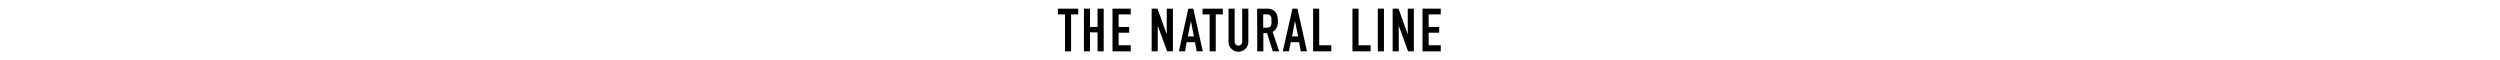 <svg xmlns="http://www.w3.org/2000/svg" viewBox="0 0 500 12"><defs><style>.cls-1{fill:none;}</style></defs><title>アセット 3</title><g id="レイヤー_2" data-name="レイヤー 2"><g id="contents"><rect class="cls-1" width="500" height="12"/><path d="M213,2.88h-1.42V1.73h4.06V2.88h-1.42v7.39H213Z"/><path d="M216.79,1.73H218V5.39h1.51V1.73h1.23v8.54h-1.23V6.47H218v3.8h-1.22Z"/><path d="M222.5,1.73h3.65V2.88h-2.42V5.39h2.11V6.54h-2.11V9.05h2.42v1.22H222.5Z"/><path d="M230.33,1.73h1.17l1.85,5.15h0V1.73h1.23v8.54h-1.15l-1.88-5.13h0v5.13h-1.22Z"/><path d="M237.66,1.73h1l1.9,8.54h-1.22L239,8.44h-1.67L237,10.27h-1.22Zm.51,2.46h0l-.6,3.09h1.22Z"/><path d="M241.93,2.88h-1.42V1.73h4.06V2.88h-1.42v7.39h-1.22Z"/><path d="M249.67,8.35a1.85,1.85,0,0,1-.16.78,1.93,1.93,0,0,1-.42.63,2.13,2.13,0,0,1-.63.43,2.05,2.05,0,0,1-1.54,0,2.06,2.06,0,0,1-1.06-1.06,2,2,0,0,1-.15-.78V1.73h1.22v6.5a.87.87,0,0,0,.22.67.7.7,0,0,0,.54.22.73.73,0,0,0,.54-.22.91.91,0,0,0,.21-.67V1.73h1.23Z"/><path d="M251.42,1.73h2c1.44,0,2.16.83,2.16,2.51a3.06,3.06,0,0,1-.24,1.27,1.75,1.75,0,0,1-.82.86l1.32,3.9h-1.29l-1.14-3.65h-.74v3.65h-1.22Zm1.22,3.81h.7a1.25,1.25,0,0,0,.52-.09.71.71,0,0,0,.29-.25,1.22,1.22,0,0,0,.14-.42,4.67,4.67,0,0,0,0-.57,4.91,4.91,0,0,0,0-.57,1.3,1.3,0,0,0-.15-.42.75.75,0,0,0-.32-.26,1.62,1.62,0,0,0-.54-.08h-.64Z"/><path d="M258.49,1.73h1l1.91,8.54h-1.23l-.36-1.83h-1.66l-.37,1.83h-1.22ZM259,4.19h0l-.6,3.09h1.22Z"/><path d="M262.62,1.73h1.22V9.05h2.42v1.22h-3.64Z"/><path d="M270.49,1.73h1.22V9.05h2.42v1.22h-3.64Z"/><path d="M275.56,1.73h1.23v8.54h-1.23Z"/><path d="M278.53,1.73h1.17l1.85,5.15h0V1.73h1.22v8.54h-1.15l-1.87-5.13h0v5.13h-1.22Z"/><path d="M284.5,1.73h3.65V2.88h-2.42V5.39h2.11V6.54h-2.11V9.05h2.42v1.22H284.5Z"/></g></g></svg>